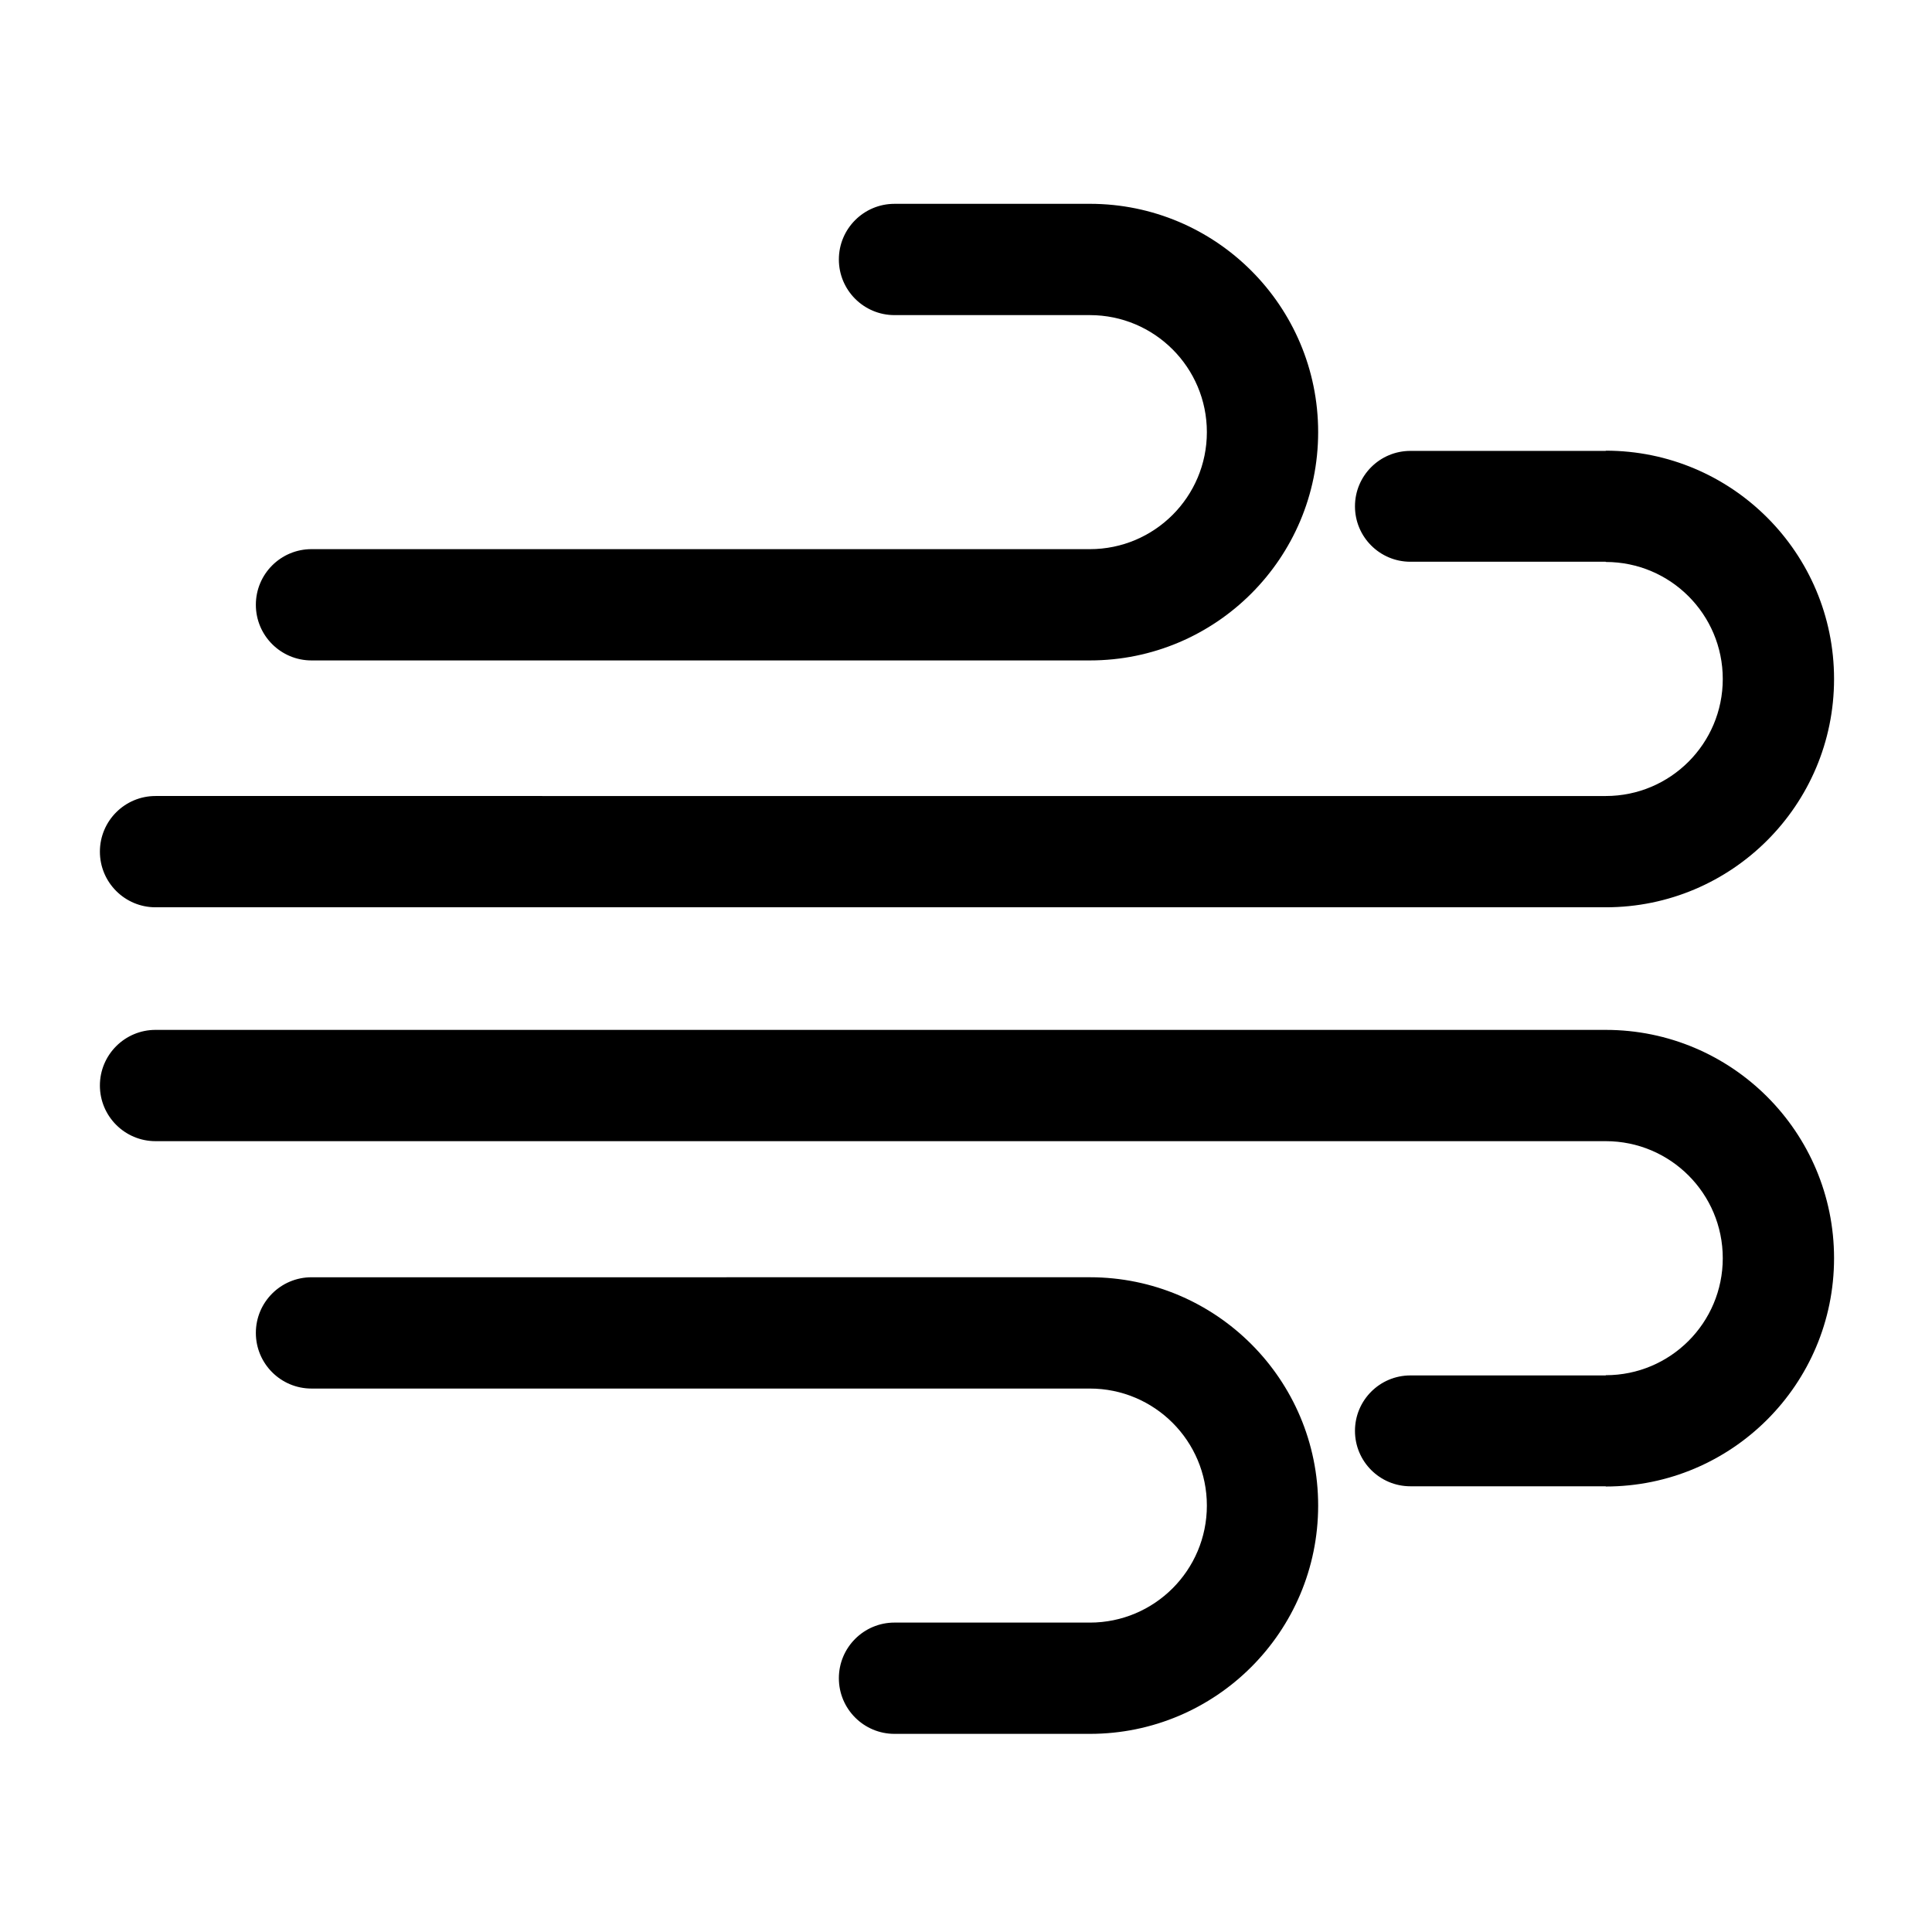 <?xml version="1.0" encoding="UTF-8"?>
<!-- Uploaded to: ICON Repo, www.svgrepo.com, Generator: ICON Repo Mixer Tools -->
<svg fill="#000000" width="800px" height="800px" version="1.1" viewBox="144 144 512 512" xmlns="http://www.w3.org/2000/svg">
 <g>
  <path d="m185.22 354.95c-8.145 0-14.746 6.602-14.746 14.746 0 8.145 6.602 14.746 14.746 14.746h384.32c16.707 0 31.832-6.773 42.781-17.723 10.949-10.949 17.723-26.074 17.723-42.781 0-16.707-6.773-31.832-17.723-42.781-10.949-10.949-26.074-17.723-42.781-17.723v0.059h-51.77c-8.113 0-14.688 6.578-14.688 14.688 0 8.113 6.578 14.688 14.688 14.688h51.77v0.059c8.566 0 16.316 3.469 21.93 9.082 5.609 5.609 9.082 13.363 9.082 21.93s-3.473 16.316-9.082 21.93c-5.609 5.609-13.363 9.082-21.93 9.082z"/>
  <path d="m226.55 289.53c-8.145 0-14.746 6.602-14.746 14.746 0 8.145 6.602 14.746 14.746 14.746h206.27c16.707 0 31.832-6.773 42.781-17.723 10.949-10.949 17.723-26.074 17.723-42.781s-6.773-31.832-17.723-42.781c-10.949-10.949-26.074-17.723-42.781-17.723l-51.766 0.004c-8.145 0-14.746 6.602-14.746 14.746s6.602 14.746 14.746 14.746h51.766c8.566 0 16.316 3.473 21.93 9.082 5.609 5.609 9.082 13.363 9.082 21.93 0 8.562-3.473 16.316-9.082 21.93-5.609 5.609-13.363 9.082-21.93 9.082z"/>
  <path d="m226.55 482.49c-8.145 0-14.746 6.602-14.746 14.746s6.602 14.746 14.746 14.746h206.27c8.566 0 16.316 3.473 21.93 9.082 5.609 5.609 9.082 13.363 9.082 21.93 0 8.566-3.473 16.316-9.082 21.93-5.609 5.609-13.363 9.082-21.93 9.082l-51.766-0.004c-8.145 0-14.746 6.602-14.746 14.746 0 8.145 6.602 14.746 14.746 14.746h51.766c16.707 0 31.832-6.773 42.781-17.723 10.949-10.949 17.723-26.074 17.723-42.781s-6.773-31.832-17.723-42.781c-10.949-10.949-26.074-17.723-42.781-17.723z"/>
  <path d="m185.22 416.93c-8.145 0-14.746 6.602-14.746 14.746s6.602 14.746 14.746 14.746h384.32c8.566 0 16.316 3.473 21.93 9.082 5.609 5.609 9.082 13.363 9.082 21.93s-3.473 16.316-9.082 21.93c-5.609 5.609-13.363 9.082-21.93 9.082v0.059h-51.77c-8.113 0-14.688 6.578-14.688 14.688 0 8.113 6.578 14.688 14.688 14.688h51.77v0.059c16.707 0 31.832-6.773 42.781-17.723 10.949-10.949 17.723-26.074 17.723-42.781 0-16.707-6.773-31.832-17.723-42.781-10.949-10.949-26.074-17.723-42.781-17.723z"/>
 </g>
</svg>